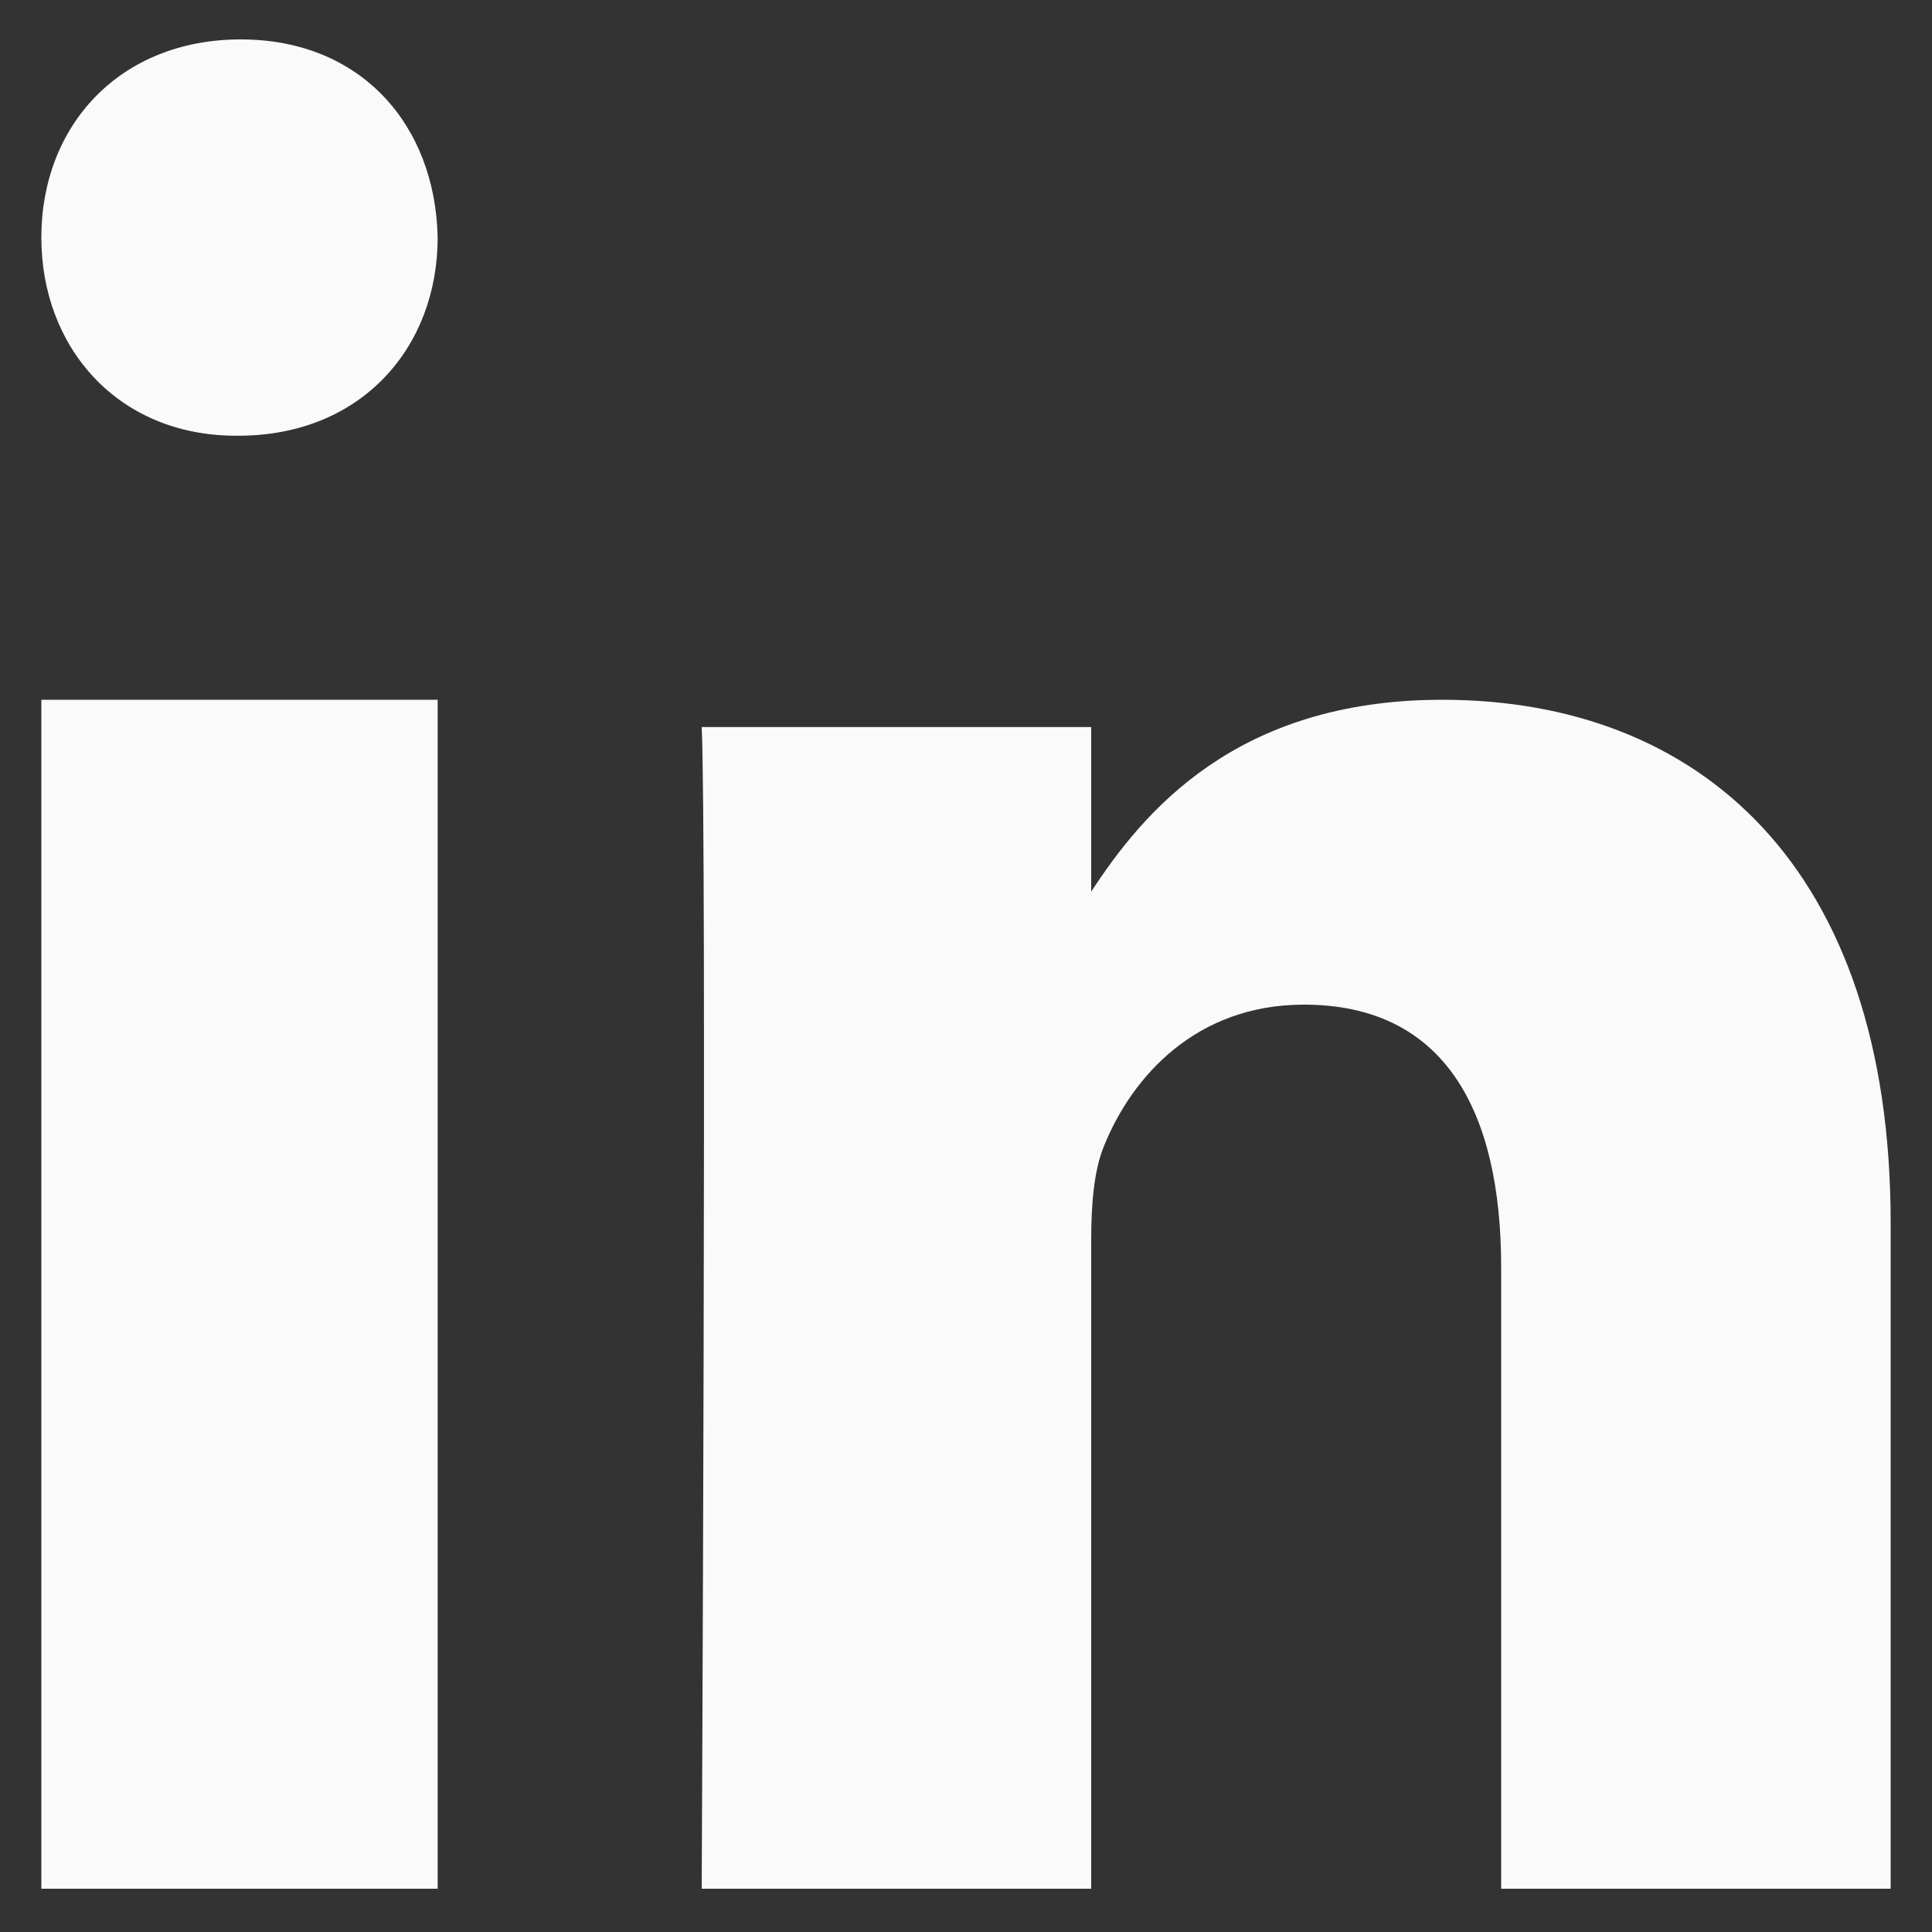 <svg xmlns="http://www.w3.org/2000/svg" width="15" height="15" viewBox="0 0 15 15" fill="none">
    <rect x="0" y="0" width="15" height="15" fill="#333333" stroke="none"/>
    <path fill-rule="evenodd" clip-rule="evenodd" d="M3.398 14.664H0.321V5.433H3.398V14.664Z" fill="#FAFAFA"/>
    <path fill-rule="evenodd" clip-rule="evenodd" d="M1.85 3.383H1.833C0.915 3.383 0.321 2.699 0.321 1.844C0.321 0.971 0.933 0.306 1.869 0.306C2.804 0.306 3.38 0.971 3.398 1.844C3.398 2.699 2.804 3.383 1.85 3.383Z" fill="#FAFAFA"/>
    <path fill-rule="evenodd" clip-rule="evenodd" d="M14.679 14.664H11.655V9.839C11.655 8.627 11.218 7.8 10.123 7.8C9.288 7.8 8.79 8.357 8.572 8.896C8.492 9.089 8.472 9.358 8.472 9.627V14.664H5.448C5.448 14.664 5.488 6.492 5.448 5.645H8.472V6.923C8.873 6.309 9.592 5.433 11.197 5.433C13.187 5.433 14.679 6.723 14.679 9.493L14.679 14.664Z" fill="#FAFAFA"/>
</svg>